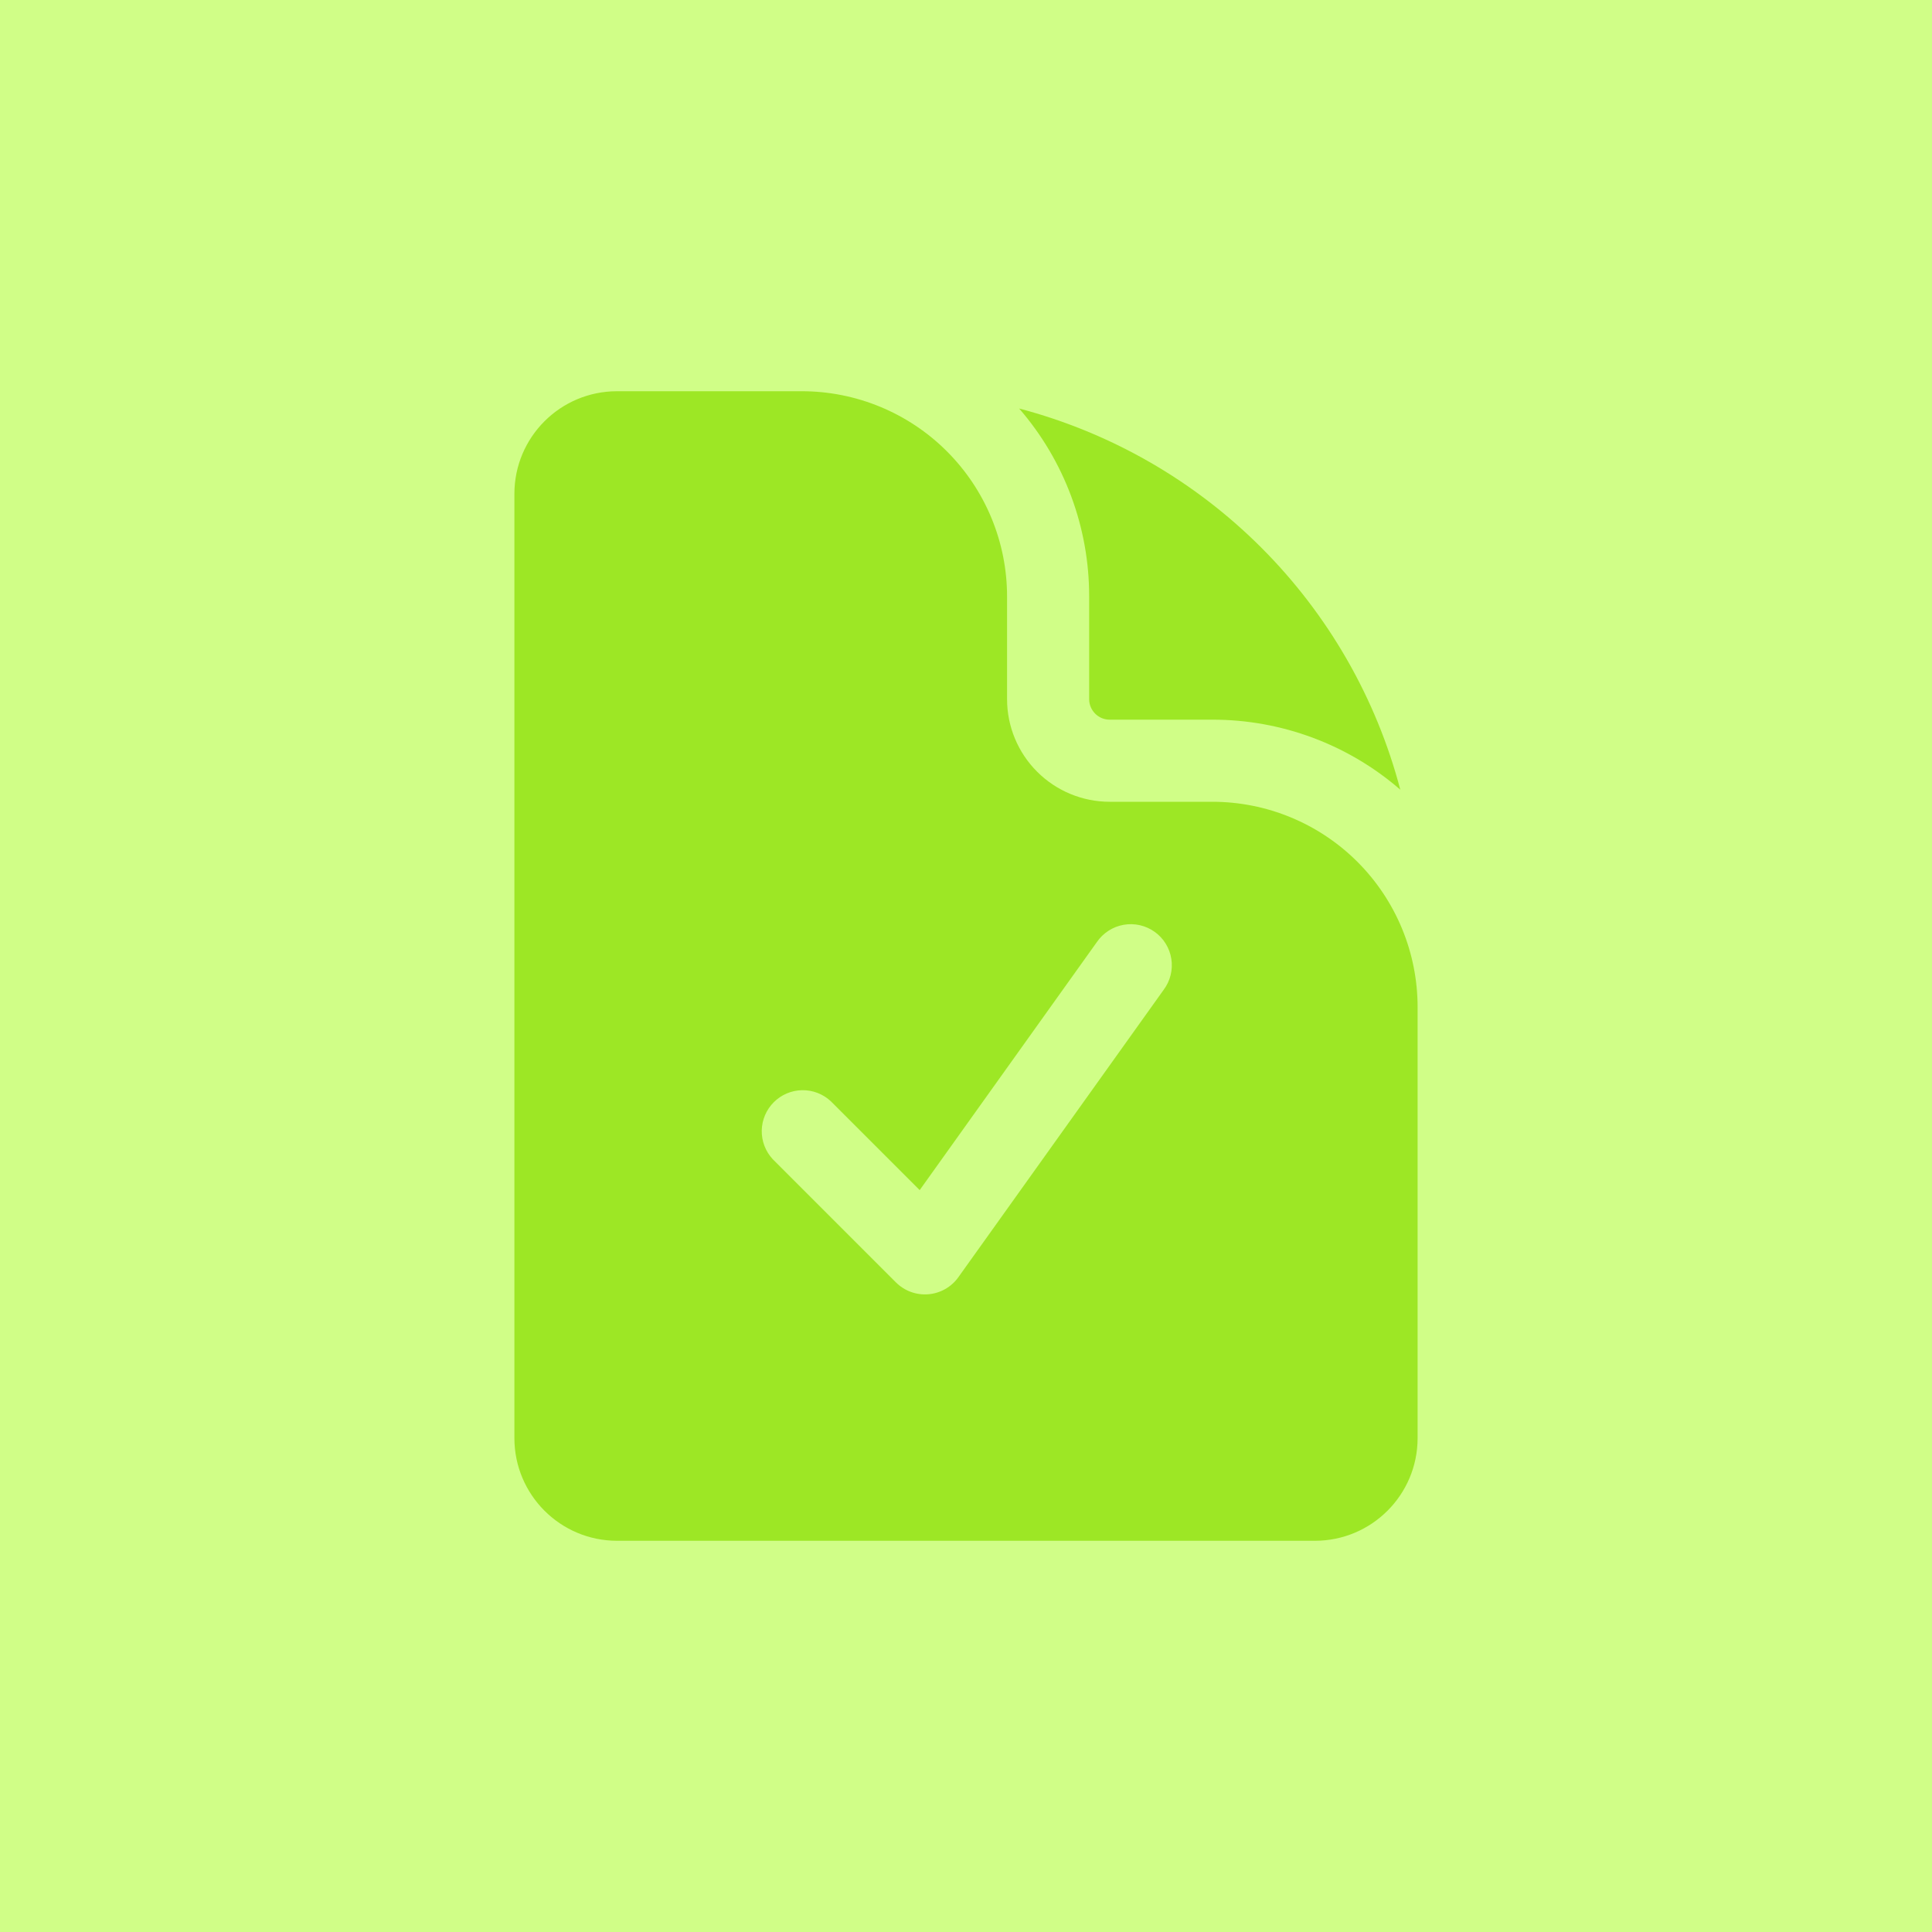 <svg width="150" height="150" viewBox="0 0 150 150" fill="none" xmlns="http://www.w3.org/2000/svg">
<rect width="150" height="150" fill="#D0FE87"/>
<path fill-rule="evenodd" clip-rule="evenodd" d="M62.25 30.375H47.906C43.503 30.375 39.938 33.945 39.938 38.344V111.656C39.938 116.055 43.508 119.625 47.906 119.625H102.094C106.493 119.625 110.062 116.055 110.062 111.656V78.188C110.062 73.961 108.383 69.907 105.395 66.918C102.406 63.929 98.352 62.25 94.125 62.25H86.156C84.043 62.25 82.016 61.41 80.522 59.916C79.027 58.422 78.188 56.395 78.188 54.281V46.312C78.188 42.086 76.508 38.032 73.519 35.043C70.531 32.054 66.477 30.375 62.25 30.375ZM90.343 76.853C90.597 76.513 90.782 76.126 90.885 75.714C90.988 75.302 91.008 74.873 90.943 74.453C90.878 74.033 90.73 73.631 90.508 73.269C90.285 72.907 89.992 72.594 89.647 72.347C89.301 72.1 88.909 71.924 88.495 71.831C88.081 71.737 87.652 71.727 87.234 71.802C86.815 71.876 86.416 72.034 86.06 72.265C85.703 72.496 85.396 72.796 85.157 73.147L71.404 92.4L64.502 85.498C63.898 84.934 63.099 84.628 62.273 84.642C61.447 84.657 60.66 84.992 60.076 85.576C59.492 86.16 59.157 86.948 59.142 87.773C59.128 88.599 59.434 89.398 59.998 90.002L69.56 99.565C69.887 99.892 70.282 100.144 70.716 100.303C71.15 100.462 71.614 100.525 72.075 100.487C72.536 100.449 72.983 100.311 73.385 100.083C73.788 99.855 74.136 99.542 74.405 99.165L90.343 76.853Z" fill="#9DE725"/>
<path d="M79.127 31.718C82.639 35.768 84.57 40.951 84.562 46.312V54.281C84.562 55.161 85.276 55.875 86.156 55.875H94.125C99.486 55.868 104.669 57.798 108.719 61.311C106.849 54.2 103.123 47.713 97.924 42.514C92.725 37.314 86.238 33.589 79.127 31.718Z" fill="#9DE725"/>
</svg>
